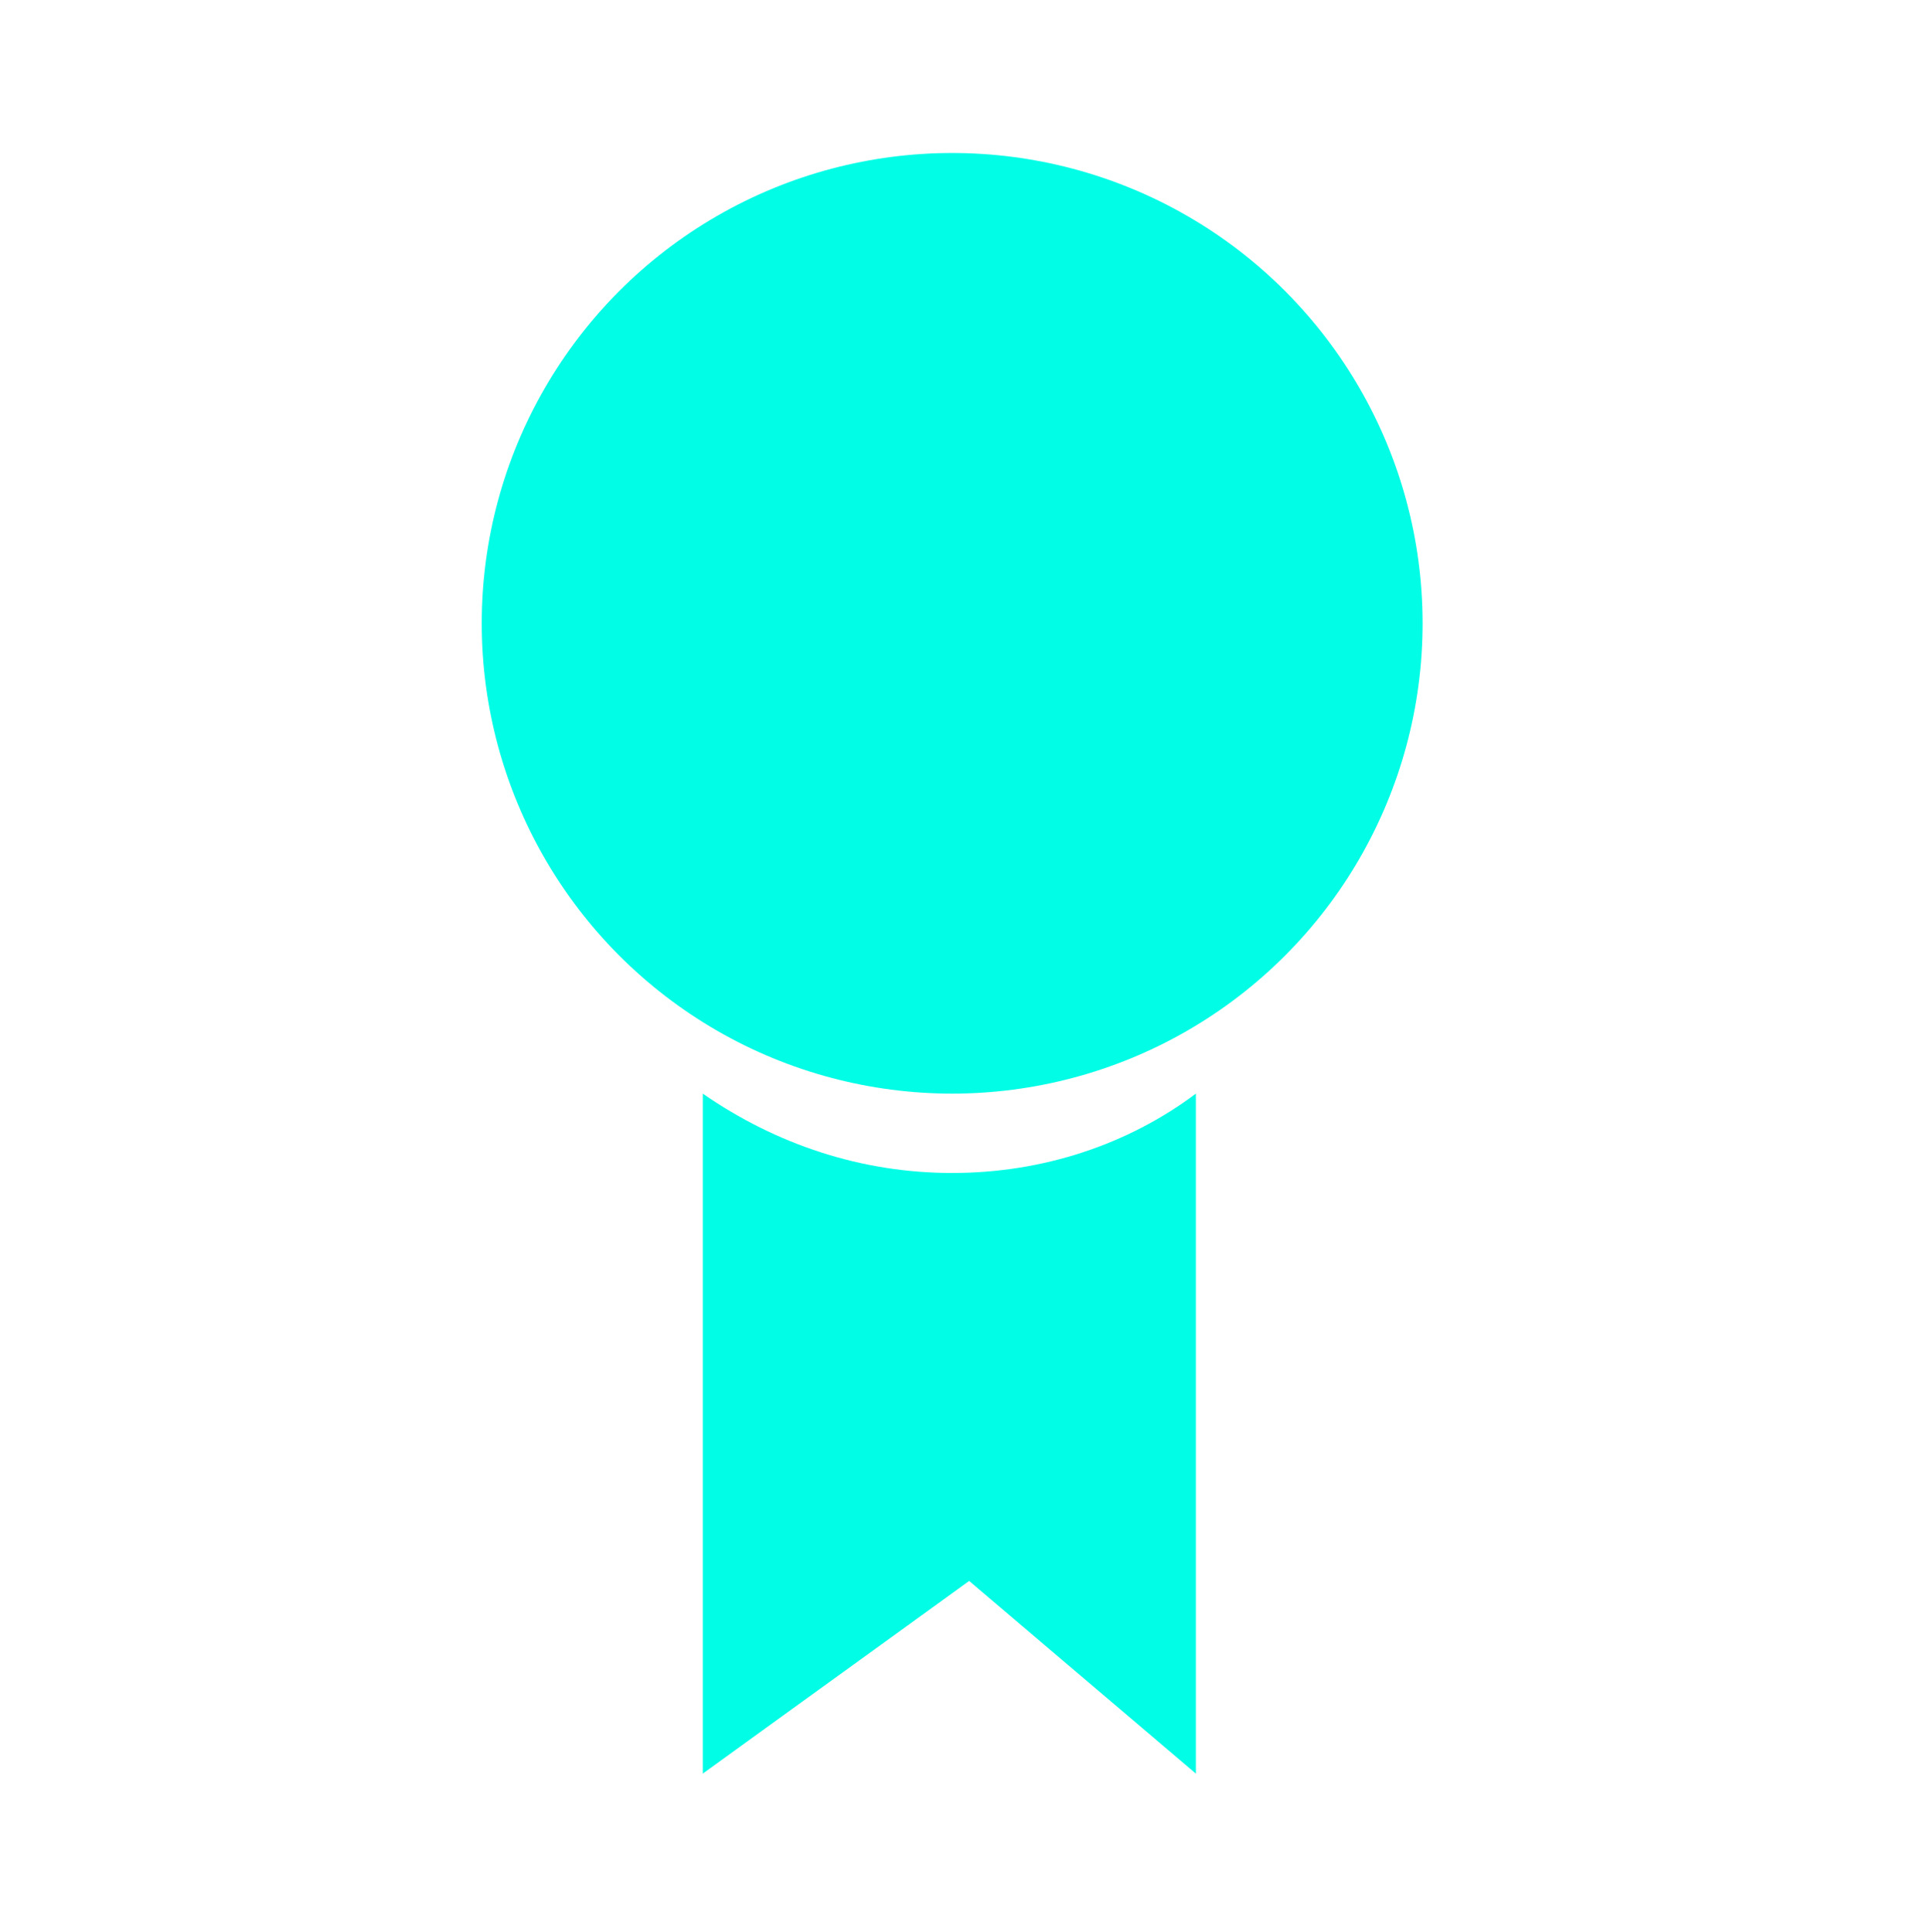 <?xml version="1.0" encoding="utf-8"?>
<!-- Generator: Adobe Illustrator 22.0.1, SVG Export Plug-In . SVG Version: 6.00 Build 0)  -->
<svg version="1.1" id="Layer_1" xmlns="http://www.w3.org/2000/svg" xmlns:xlink="http://www.w3.org/1999/xlink" x="0px" y="0px"
	 viewBox="0 0 34 34.1" style="enable-background:new 0 0 34 34.1;" xml:space="preserve">
<style type="text/css">
	.st0{opacity:0.99;fill:none;stroke:#000000;stroke-miterlimit:10;enable-background:new    ;}
	.st1{opacity:0.99;fill:#00FDE6;enable-background:new    ;}
</style>
<g>
	<path class="st0" d="M4.5,6.2"/>
	<g>
		<circle class="st1" cx="16.8" cy="11" r="8.3"/>
		<path class="st1" d="M16.8,20.7c-1.6,0-3.1-0.5-4.4-1.4v12l4.7-3.4l4,3.4v-12C19.9,20.2,18.4,20.7,16.8,20.7z"/>
	</g>
</g>
</svg>

